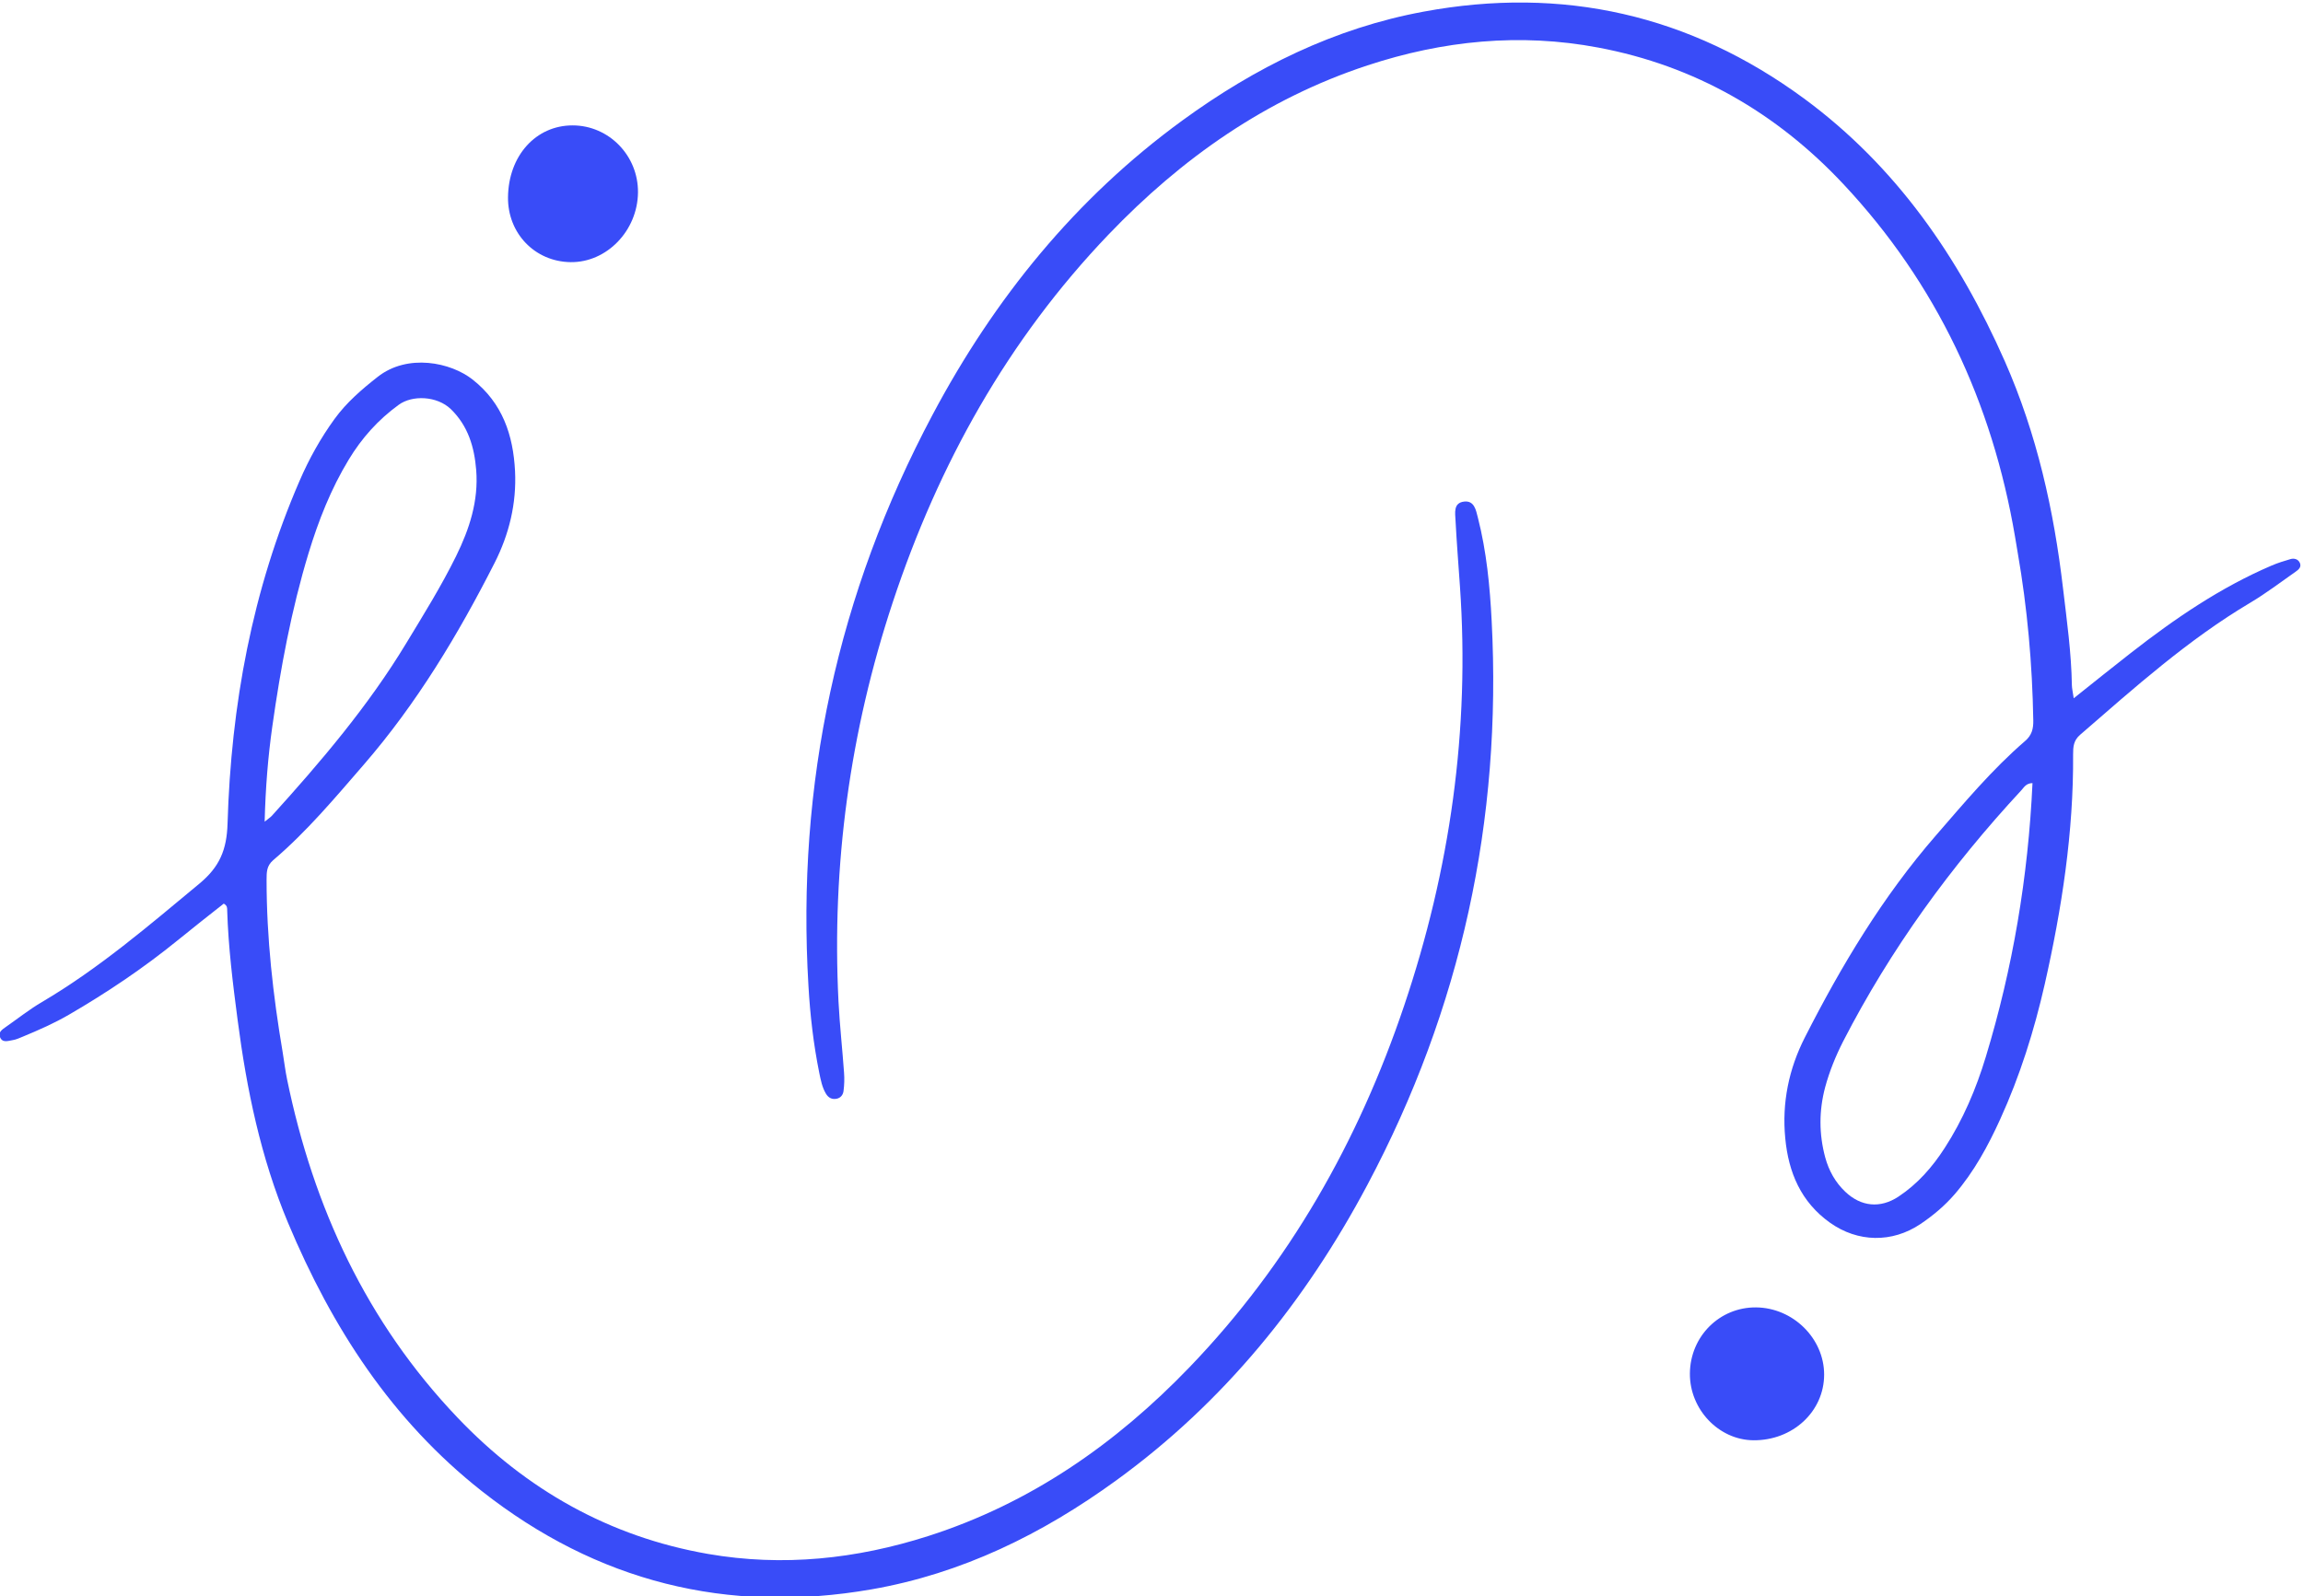 <svg xmlns:inkscape="http://www.inkscape.org/namespaces/inkscape" xmlns:sodipodi="http://sodipodi.sourceforge.net/DTD/sodipodi-0.dtd" xmlns="http://www.w3.org/2000/svg" xmlns:svg="http://www.w3.org/2000/svg" width="1025.311mm" height="710.943mm" viewBox="0 0 1025.311 710.943" id="svg5" xml:space="preserve" inkscape:version="1.2.2 (732a01da63, 2022-12-09)" sodipodi:docname="logoblau.svg"><defs id="defs2"><clipPath clipPathUnits="userSpaceOnUse" id="clipPath154"><path d="M 0,3061.417 H 3061.417 V 0 H 0 Z" id="path152"></path></clipPath></defs><path d="M -34.263,878.499 H 1045.736 V -201.5 H -34.263 Z" style="fill:#ffffff;fill-opacity:1;fill-rule:nonzero;stroke:none;stroke-width:0.353" id="path142"></path><g id="g148" transform="matrix(0.501,0,0,-0.501,-250.357,1237.218)" style="fill:#394cf8;fill-opacity:1" inkscape:export-filename="g149.svg" inkscape:export-xdpi="96" inkscape:export-ydpi="96"><g id="g150" clip-path="url(#clipPath154)" style="fill:#394cf8;fill-opacity:1"><g id="g156" transform="translate(2264.362,1530.057)" style="fill:#394cf8;fill-opacity:1"><path d="m 0,0 c -8.614,-28.501 -20.282,-55.906 -36.568,-81.039 -10.961,-16.99 -24.036,-31.946 -41.107,-43.221 -16.05,-10.571 -33.12,-9.003 -47.212,4.385 -8.846,8.381 -14.566,18.715 -17.774,30.379 -5.639,20.829 -5.639,41.734 -0.08,62.562 3.839,14.172 9.321,27.637 15.973,40.716 42.123,81.9 95.682,155.575 158.164,222.989 2.503,2.664 4.304,6.499 10.1,6.579 C 37.658,159.964 24.036,79.082 0,0 m 279.05,439.171 c -1.567,3.369 -5.088,4.229 -8.3,3.292 -5.715,-1.648 -11.431,-3.448 -16.909,-5.796 -45.649,-19.574 -86.208,-47.368 -125.124,-77.751 -16.206,-12.605 -32.179,-25.523 -50.58,-40.166 -0.78,5.482 -1.564,8.614 -1.644,11.745 -0.466,28.815 -4.462,57.236 -7.83,85.737 C 60.52,485.917 45.411,553.644 16.91,618.32 -23.883,710.71 -79.552,791.512 -161.532,851.879 -262.849,926.342 -375.91,952.022 -499.623,929.083 -578.858,914.441 -649.249,879.52 -713.922,832.385 -808.976,763.09 -881.088,673.988 -935.973,570.714 -1020.38,412.004 -1056.944,242.49 -1046.217,62.952 c 1.487,-25.917 4.462,-51.754 9.63,-77.281 1.331,-6.343 2.505,-12.762 5.949,-18.477 2.195,-3.602 5.326,-5.246 9.554,-4.385 3.678,0.783 5.636,3.681 6.029,6.889 0.704,5.325 0.861,10.808 0.471,16.13 -1.491,21.061 -3.839,42.123 -4.936,63.188 -6.106,121.439 10.101,240.059 48.313,355.391 40.556,122.379 102.02,232.86 191.593,326.504 65.066,67.96 140.152,120.811 230.194,150.41 67.024,22.079 135.535,28.972 205.143,15.816 85.813,-16.13 158.319,-57.939 217.666,-121.285 82.996,-88.555 132.322,-194.177 152.604,-313.505 0.861,-4.851 1.564,-9.63 2.428,-14.482 C 36.954,398.692 41.339,349.129 42.2,299.176 42.356,291.74 40.946,285.867 34.84,280.698 5.635,255.485 -19.108,225.89 -44.318,196.842 -91.534,142.504 -128.255,81.272 -160.748,17.384 c -14.249,-27.955 -20.515,-58.101 -17.46,-89.729 2.898,-30.459 13.935,-56.613 39.695,-75.01 24.744,-17.617 55.203,-18.168 80.412,-1.254 11.275,7.593 21.613,16.286 30.536,26.62 17.15,19.968 29.522,42.751 40.326,66.477 17.617,38.598 30.222,78.845 39.616,120.108 15.193,67.18 25.684,135.144 25.213,204.358 0,6.576 0.314,12.215 6.186,17.303 48.309,41.89 95.915,84.56 151.27,117.447 13.939,8.3 26.858,18.164 40.17,27.481 2.661,1.801 5.559,4.228 3.834,7.986" style="fill:#394cf8;fill-opacity:1;fill-rule:nonzero;stroke:none" id="path158"></path></g><g id="g160" transform="translate(741.702,1823.755)" style="fill:#394cf8;fill-opacity:1"><path d="m 0,0 c 7.36,51.987 16.91,103.584 32.18,153.931 8.846,29.048 19.887,57.16 35.704,83.23 11.588,19.184 26.15,35.471 44.474,48.779 12.059,8.77 33.98,7.987 46.352,-3.915 15.346,-14.952 20.829,-33.743 22.473,-54.101 2.19,-27.404 -6.03,-52.461 -17.854,-76.497 C 150.177,124.726 134.437,99.436 119.011,73.989 85.268,18.164 43.141,-31.319 -0.47,-79.476 -1.567,-80.649 -2.974,-81.509 -6.812,-84.641 -6.029,-54.499 -3.838,-27.095 0,0 m 1083.565,93.797 c -1.567,30.772 -4.542,61.621 -12.215,91.69 -1.724,6.732 -3.131,15.422 -12.215,14.406 -9.867,-1.098 -7.987,-10.258 -7.673,-16.99 1.017,-19.418 2.584,-38.836 3.915,-58.334 8.927,-127.624 -8.77,-251.803 -49.563,-372.698 -40.636,-120.578 -102.101,-229.255 -190.732,-321.412 -65.613,-68.197 -141.331,-120.971 -232.233,-150.096 -63.892,-20.438 -129.192,-27.404 -195.588,-15.896 -87.772,15.269 -161.841,57.236 -222.916,121.441 -80.569,84.641 -127.781,186.585 -151.189,300.274 -1.644,7.906 -2.585,15.973 -3.915,24.036 -8.614,50.813 -14.329,101.867 -14.329,153.464 0.076,6.499 -0.157,12.291 5.872,17.46 29.828,25.367 54.885,55.356 80.412,84.797 47.136,54.415 83.933,115.647 116.349,179.459 12.919,25.446 19.575,52.851 18.164,81.586 -1.644,32.022 -11.118,60.367 -37.581,81.272 -19.418,15.426 -57.863,23.489 -84.564,2.427 C 79.396,299.566 66.007,288.054 55.355,273.415 42.907,256.265 32.65,237.868 24.273,218.45 -17.93,121.201 -36.645,18.791 -39.776,-86.365 c -0.703,-23.332 -7.126,-38.445 -24.9,-53.241 -45.021,-37.348 -89.335,-75.48 -139.995,-105.312 -11.195,-6.576 -21.452,-14.719 -32.103,-22.159 -3.051,-2.19 -6.966,-4.542 -5.246,-8.923 2.115,-5.563 7.203,-3.448 11.198,-2.822 3.132,0.471 6.186,1.882 9.16,3.132 14.016,5.795 27.875,11.901 40.95,19.498 33.823,19.65 66.083,41.339 96.462,66.006 13.702,11.194 27.641,22.079 41.106,32.726 3.449,-1.957 2.978,-4.228 3.055,-6.262 1.017,-32.493 5.012,-64.753 9.24,-97.012 8.063,-61.855 20.516,-122.379 44.865,-180.556 38.992,-93.016 92.156,-175.386 172.098,-238.338 102.258,-80.488 217.98,-109.693 346.311,-87.381 80.489,14.015 151.898,49.173 217.51,96.855 95.682,69.451 168.107,159.023 223.23,262.768 83.309,156.672 119.56,324.076 110.4,501.183" style="fill:#394cf8;fill-opacity:1;fill-rule:nonzero;stroke:none" id="path162"></path></g><g id="g164" transform="translate(2057.78,1189.267)" style="fill:#394cf8;fill-opacity:1"><path d="m 0,0 c -30.802,0.313 -56.647,27.561 -56.363,59.422 0.293,32.93 26.38,58.972 58.784,58.683 C 35.279,117.812 62.906,90.56 62.925,58.424 62.944,25.599 34.99,-0.355 0,0" style="fill:#394cf8;fill-opacity:1;fill-rule:nonzero;stroke:none" id="path166"></path></g><g id="g168" transform="translate(951.154,2294.242)" style="fill:#394cf8;fill-opacity:1"><path d="M 0,0 C 0.427,36.846 24.73,63.833 57.451,63.792 89.657,63.752 115.795,36.93 115.499,4.225 115.19,-29.84 87.649,-58.272 55.458,-57.758 23.792,-57.252 -0.372,-32.088 0,0" style="fill:#394cf8;fill-opacity:1;fill-rule:nonzero;stroke:none" id="path170"></path></g></g></g></svg>